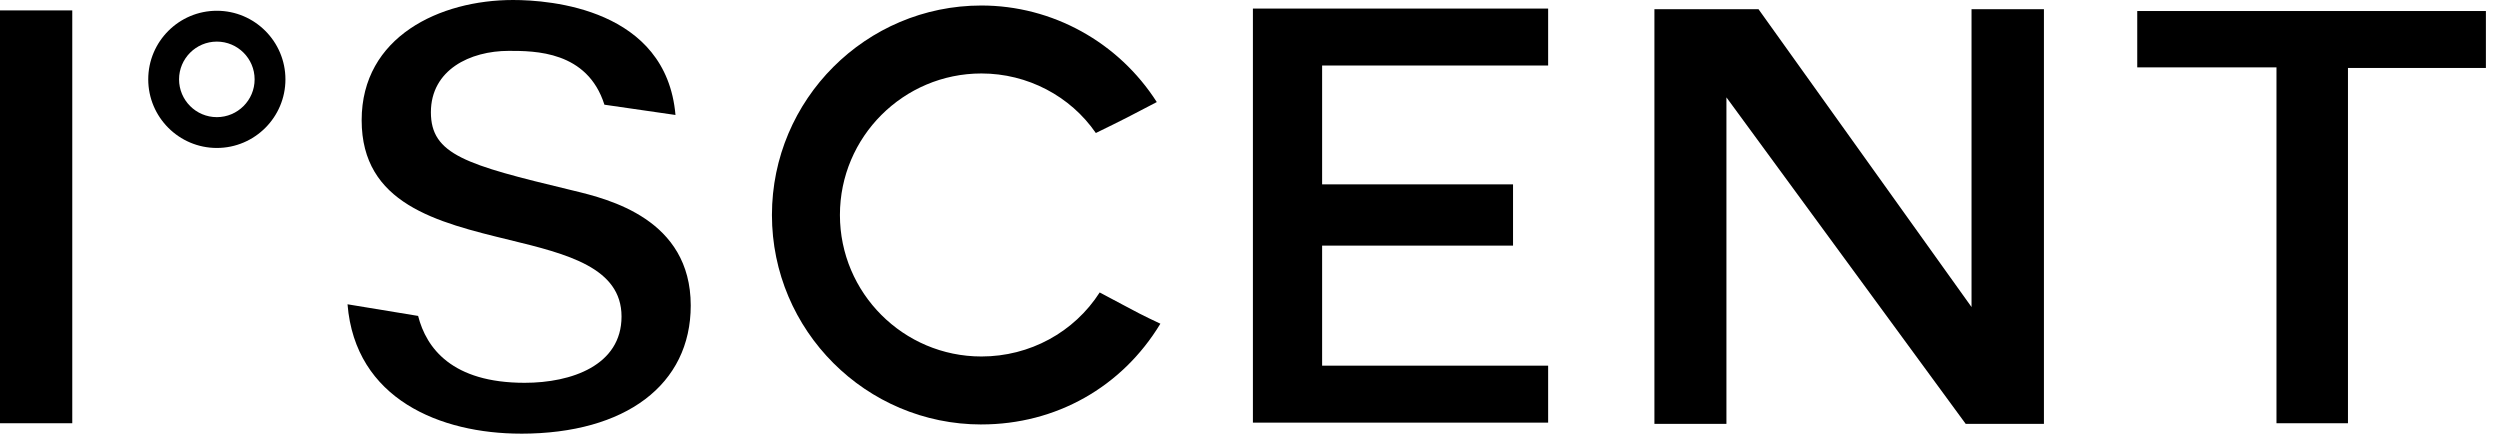 <svg width="98" height="17" viewBox="0 0 98 17" fill="none" xmlns="http://www.w3.org/2000/svg">
<path d="M2.833 0.408H0V16.591H2.833V0.408Z" fill="black"/>
<path d="M20.423 16.999C17.276 16.999 13.923 15.653 13.623 11.928L16.39 12.384C16.712 13.649 17.721 15.006 20.567 15.006C22.402 15.006 24.364 14.323 24.364 12.408C24.364 10.492 22.233 9.956 19.977 9.407C17.125 8.713 14.177 7.994 14.177 4.712C14.177 1.43 17.253 0 20.111 0C21.551 0 26.116 0.335 26.479 4.507L23.693 4.104C23.026 1.994 20.961 1.994 19.945 1.994C18.425 1.994 16.891 2.738 16.891 4.401C16.891 6.063 18.268 6.46 22.352 7.442L22.484 7.474C23.858 7.807 27.077 8.585 27.077 11.976C27.077 15.075 24.528 17 20.423 17V16.999Z" fill="black"/>
<path d="M38.471 16.639C33.943 16.639 30.26 12.956 30.26 8.428C30.26 3.9 33.942 0.216 38.471 0.216C41.255 0.216 43.847 1.655 45.346 4.001L45.31 4.02C44.359 4.519 44.065 4.674 42.957 5.214C41.958 3.764 40.277 2.88 38.472 2.88C35.413 2.88 32.925 5.368 32.925 8.427C32.925 11.486 35.413 13.974 38.472 13.974C40.369 13.974 42.106 13.024 43.108 11.464C43.47 11.653 43.743 11.8 43.972 11.924C44.456 12.184 44.803 12.371 45.487 12.689C43.985 15.172 41.397 16.638 38.471 16.638V16.639Z" fill="black"/>
<path d="M49.114 16.567V0.336H60.687V2.568H51.827V7.227H59.311V9.628H51.827V14.334H60.687V16.567H49.114Z" fill="black"/>
<path d="M77.055 16.615L67.676 3.817V16.615H64.853V0.36H68.933L77.284 12.036V0.36H80.122V16.615H77.055Z" fill="black"/>
<path d="M89.238 16.591V2.641H83.78V0.432H97.447V2.664H92.04V16.591H89.238Z" fill="black"/>
<path d="M8.5 5.8C7.018 5.8 5.811 4.594 5.811 3.111C5.811 1.628 7.016 0.422 8.5 0.422C9.983 0.422 11.189 1.628 11.189 3.111C11.189 4.594 9.983 5.8 8.5 5.8ZM8.5 1.631C7.684 1.631 7.019 2.295 7.019 3.111C7.019 3.927 7.683 4.592 8.5 4.592C9.317 4.592 9.981 3.928 9.981 3.111C9.981 2.294 9.317 1.631 8.5 1.631Z" fill="black"/>
</svg>
